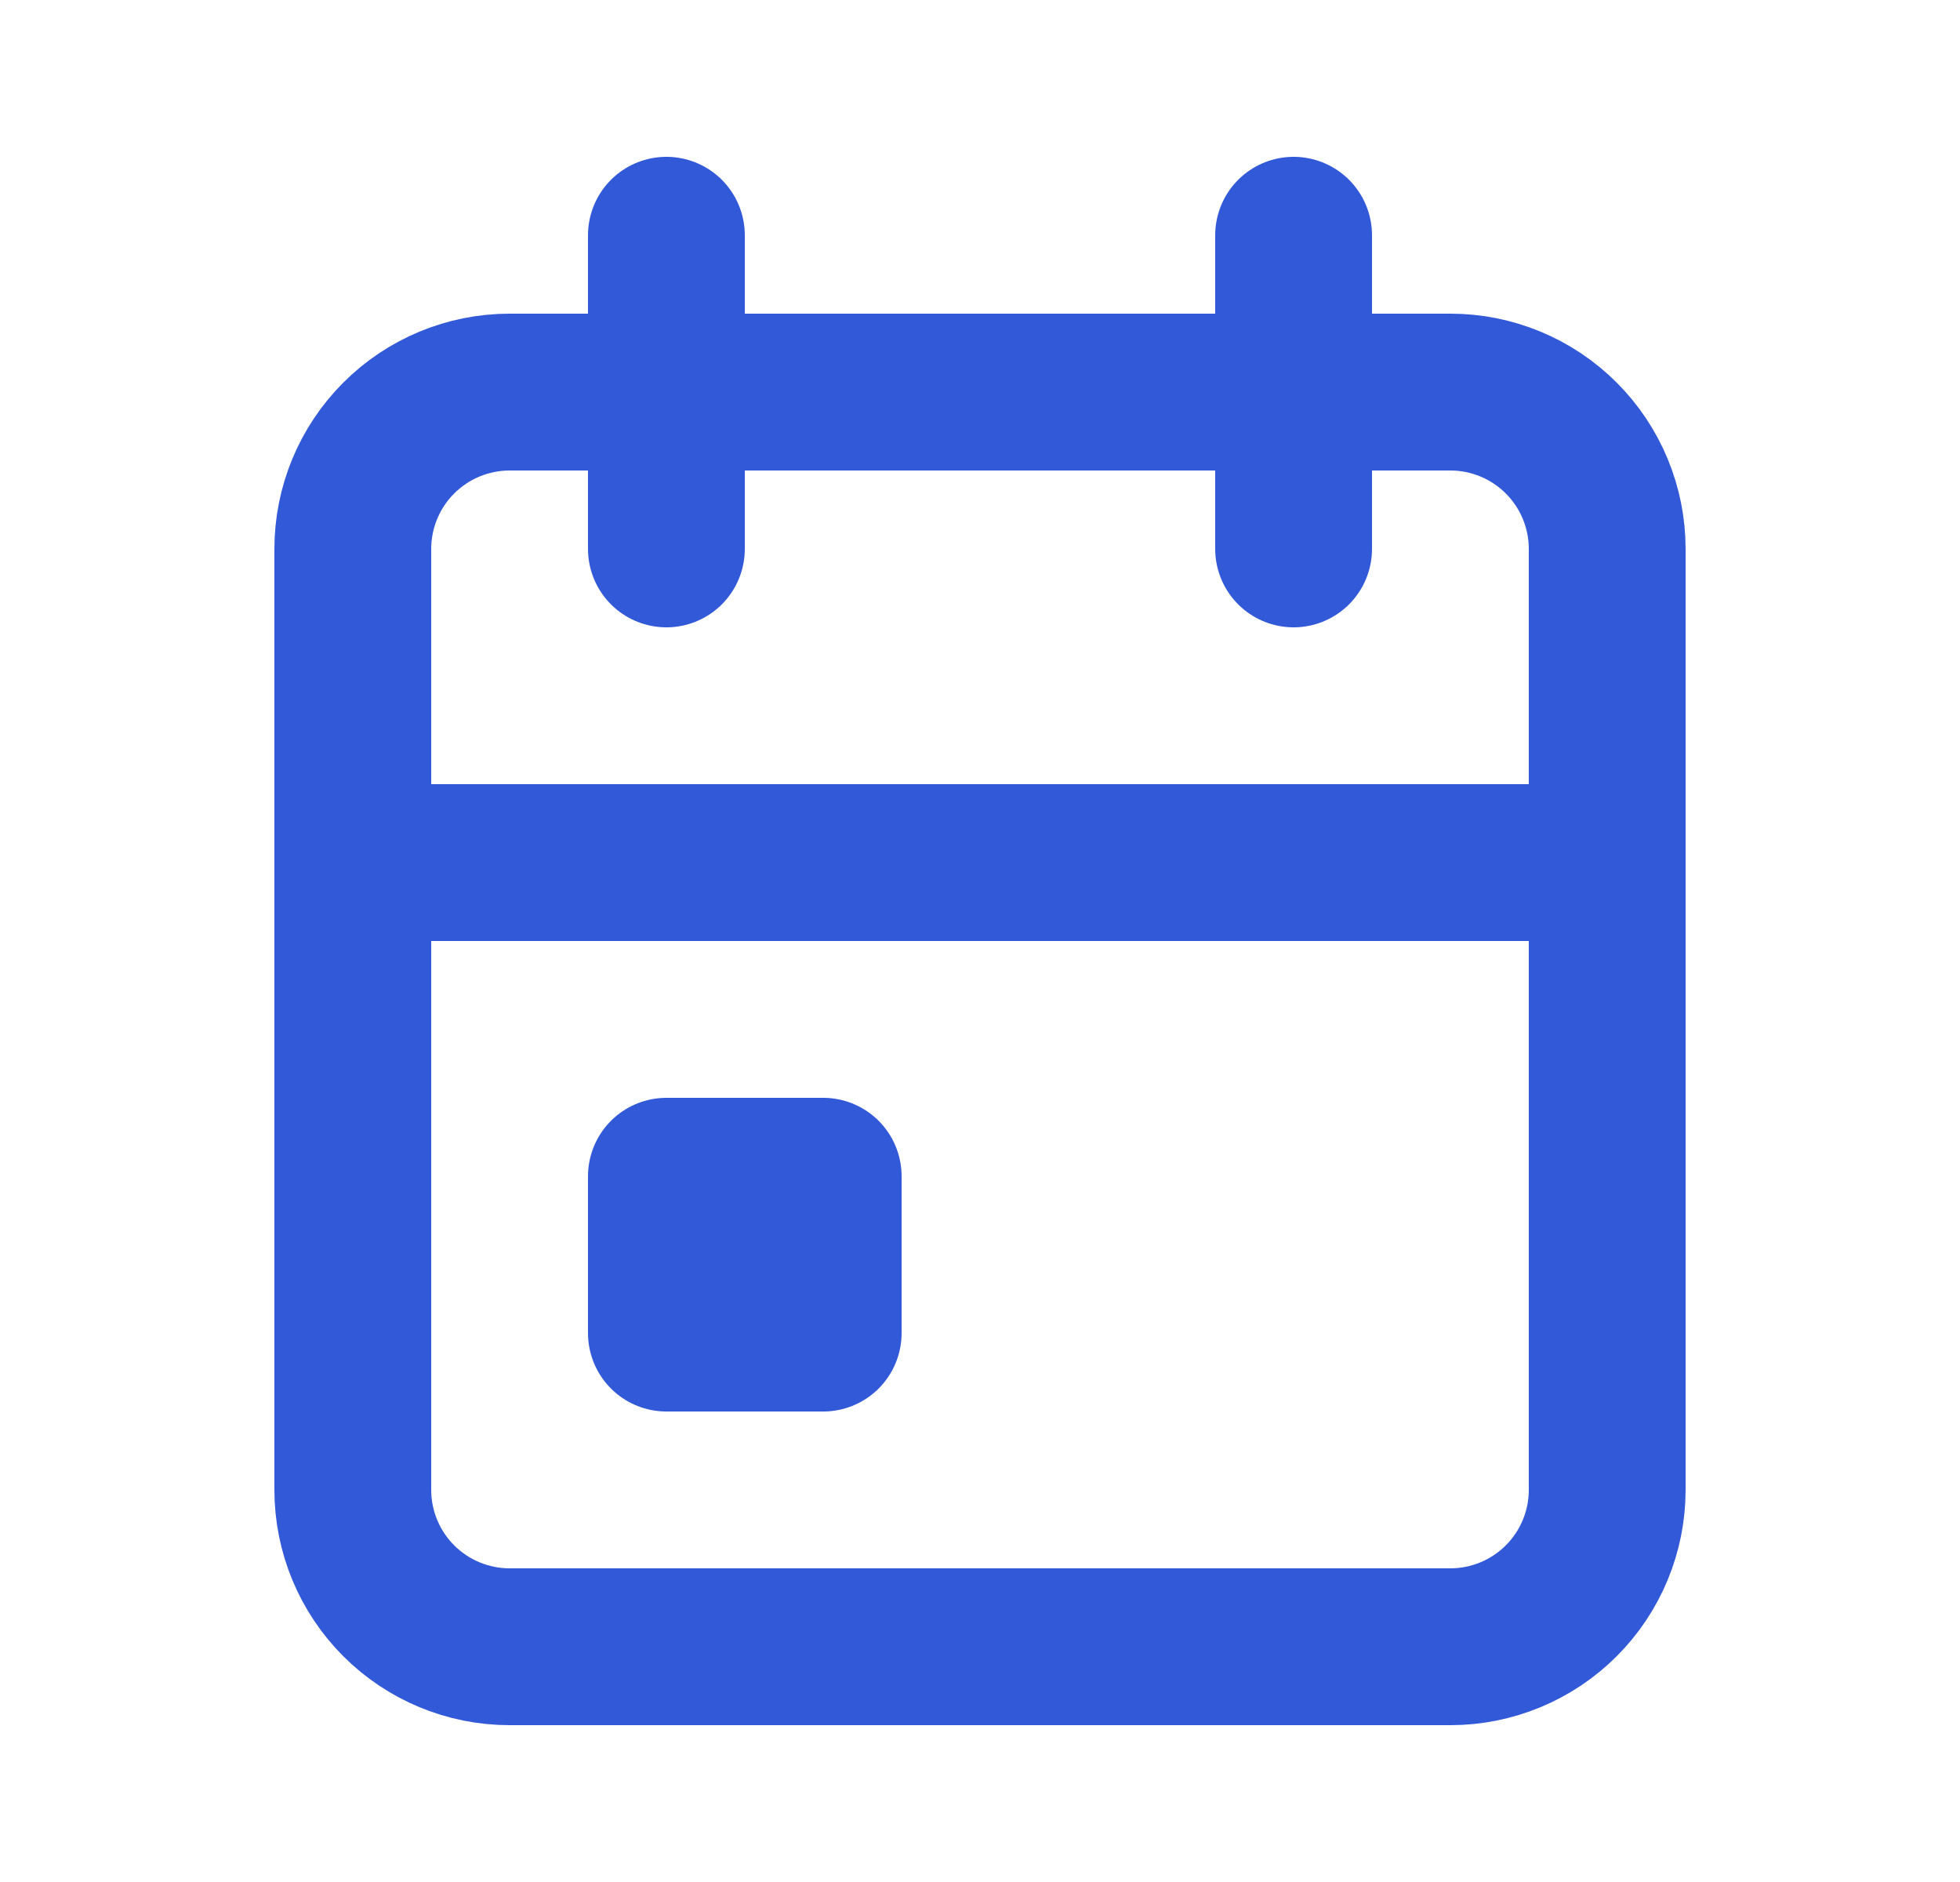 <svg width="25" height="24" viewBox="0 0 25 24" fill="none" xmlns="http://www.w3.org/2000/svg">
<path d="M16.5 3V7M8.5 3V7M4.5 11H20.5M4.5 7C4.5 6.47 4.711 5.961 5.086 5.586C5.461 5.211 5.97 5 6.5 5H18.5C19.03 5 19.539 5.211 19.914 5.586C20.289 5.961 20.5 6.47 20.5 7V19C20.5 19.53 20.289 20.039 19.914 20.414C19.539 20.789 19.03 21 18.5 21H6.5C5.97 21 5.461 20.789 5.086 20.414C4.711 20.039 4.5 19.53 4.5 19V7Z" stroke="#3259D8" stroke-width="2" stroke-linecap="round" stroke-linejoin="round"/>
<path d="M8.5 15H10.5V17H8.5V15Z" stroke="#3259D8" stroke-width="2" stroke-linecap="round" stroke-linejoin="round"/>
</svg>
